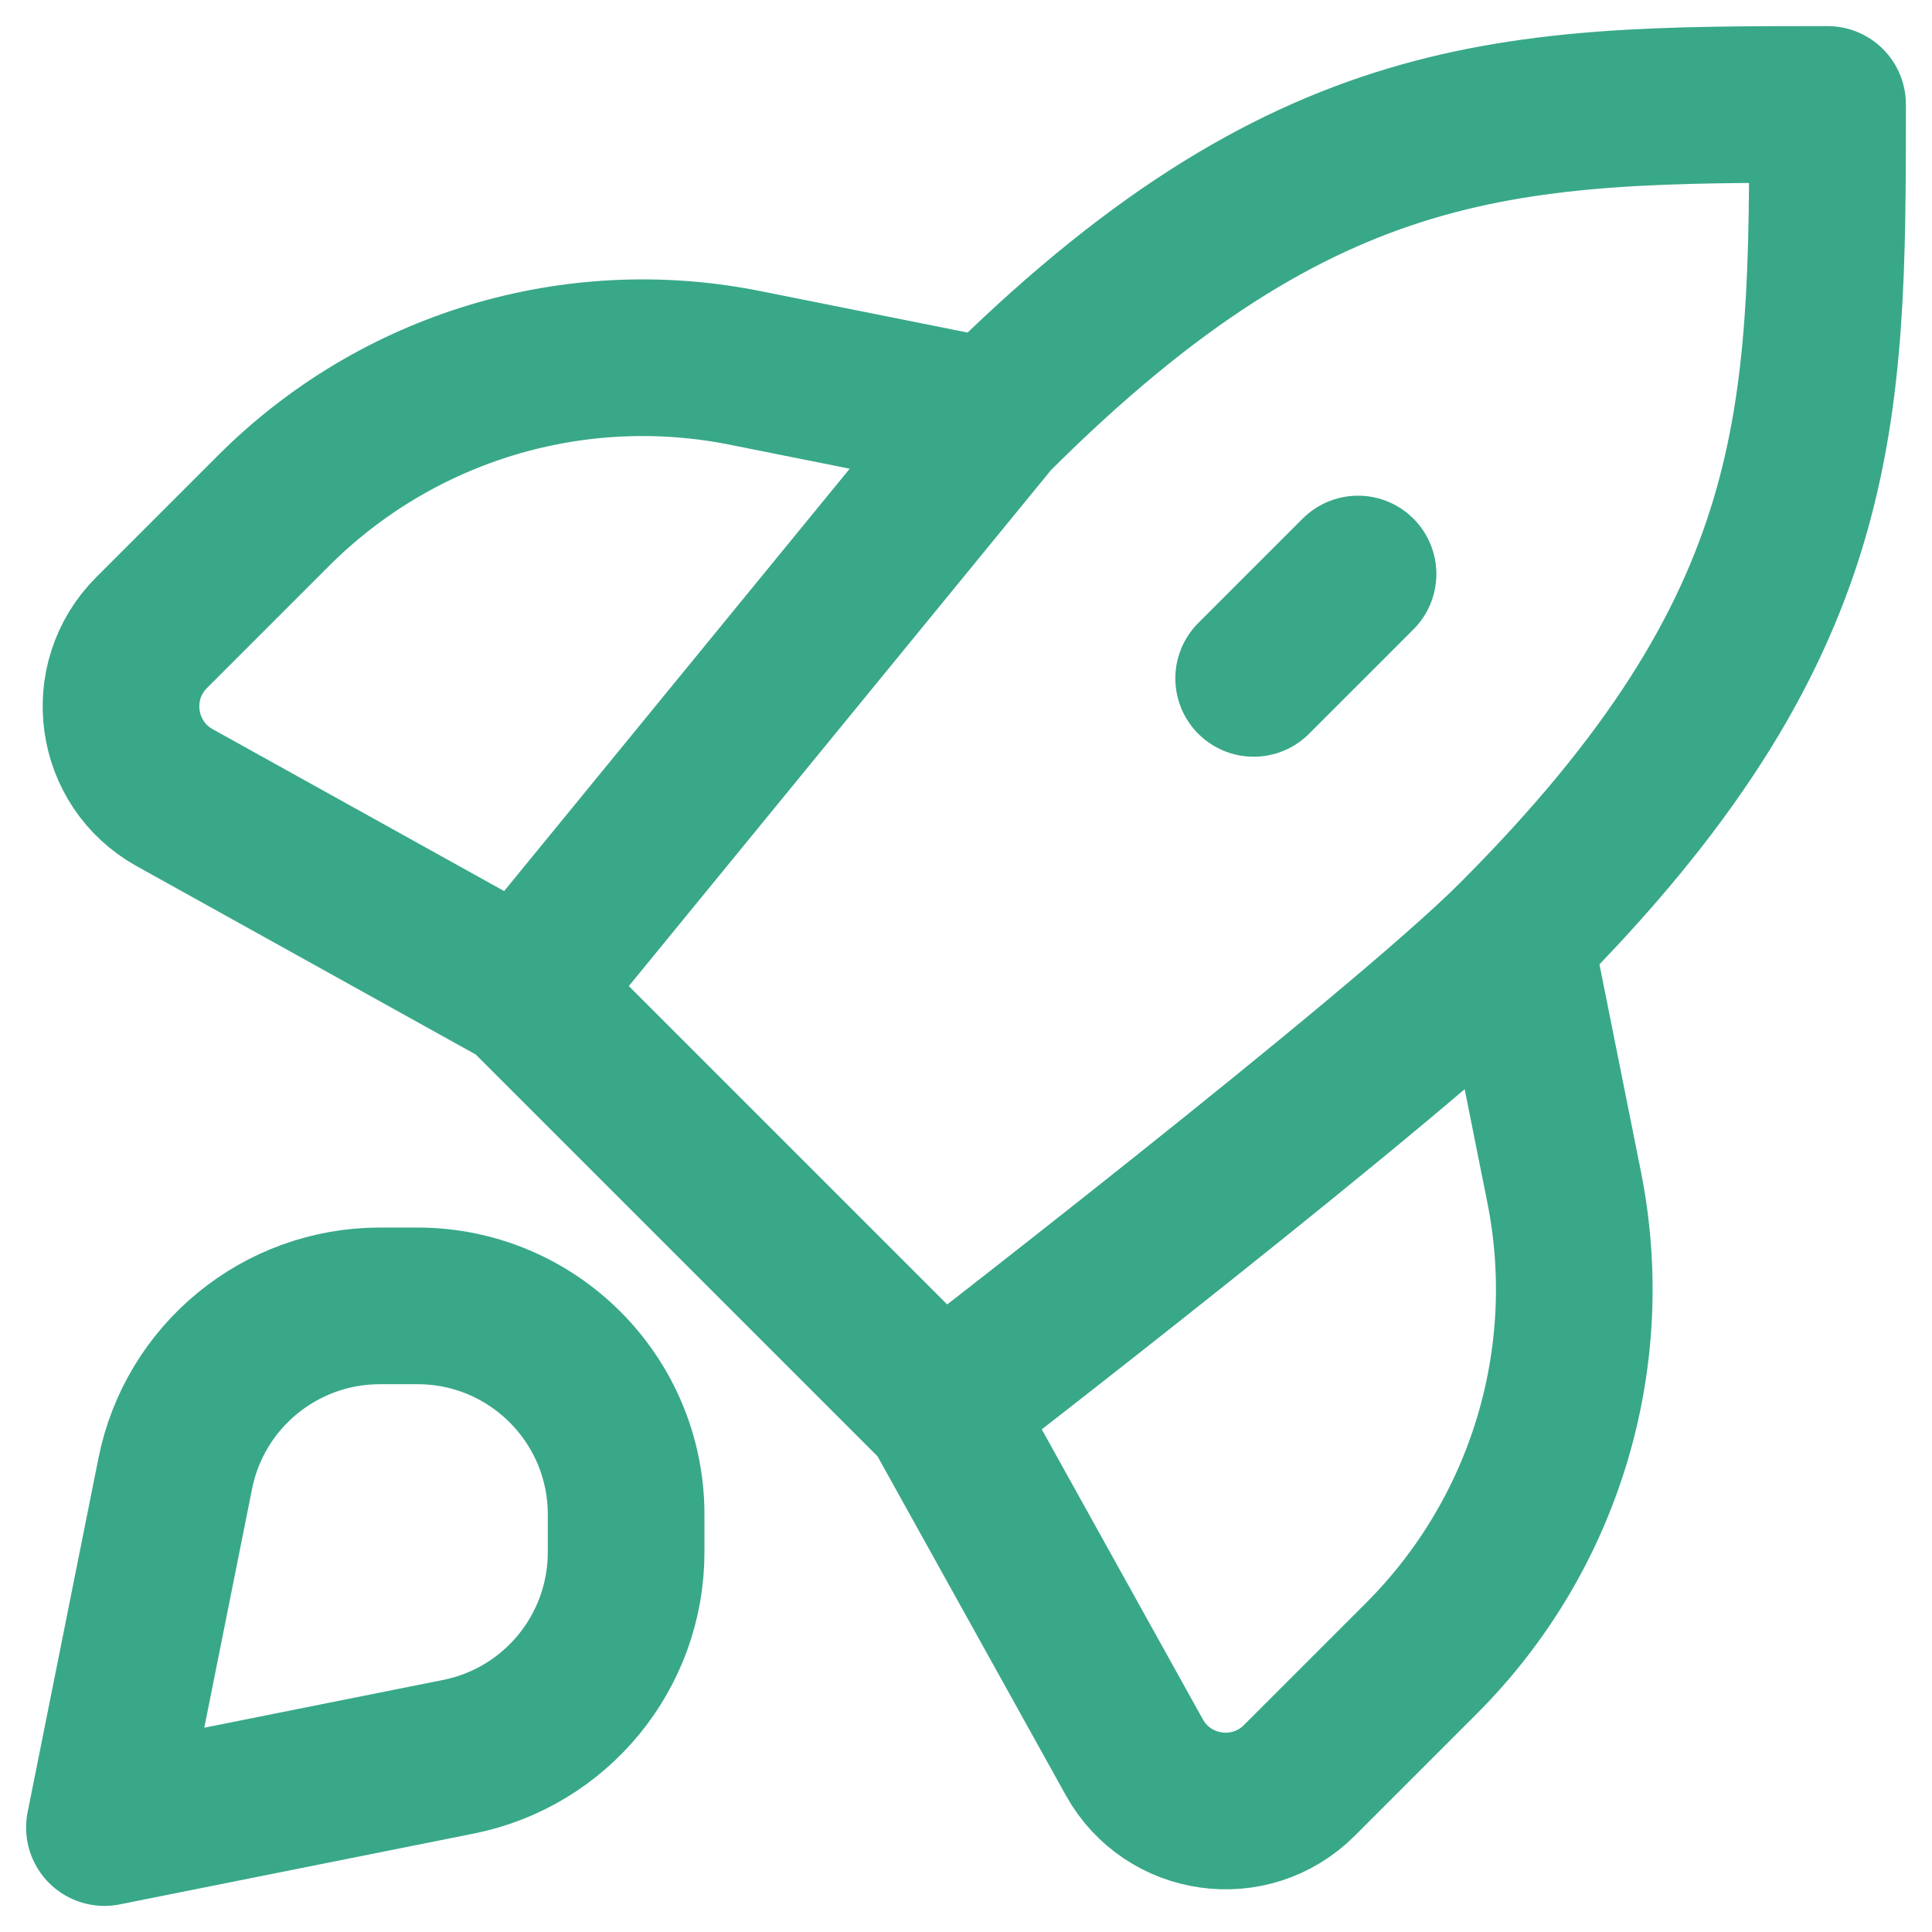 <?xml version="1.0" encoding="UTF-8"?> <svg xmlns="http://www.w3.org/2000/svg" width="37" height="37" viewBox="0 0 37 37" fill="none"><path d="M29.005 17.986C26.759 20.233 18.015 26.978 18.015 26.978M29.005 17.986C35 11.991 35 7.995 35 2C29.005 2 25.009 2 19.014 7.995M29.005 17.986L29.955 22.734C30.61 26.01 29.585 29.396 27.222 31.759L24.884 34.097C23.945 35.036 22.369 34.815 21.724 33.655L18.015 26.978M18.015 26.978L10.022 18.985M19.014 7.995L10.022 18.985M19.014 7.995L14.266 7.045C10.99 6.39 7.604 7.415 5.241 9.778L2.903 12.116C1.964 13.055 2.185 14.632 3.345 15.276L10.022 18.985M26.008 10.993L24.009 12.992M2 35L8.779 33.644C10.647 33.271 11.991 31.631 11.991 29.725V29.005C11.991 26.798 10.202 25.009 7.995 25.009H7.275C5.37 25.009 3.729 26.353 3.356 28.221L2 35Z" stroke="#38A888" stroke-width="3" stroke-linecap="round" stroke-linejoin="round"></path></svg> 